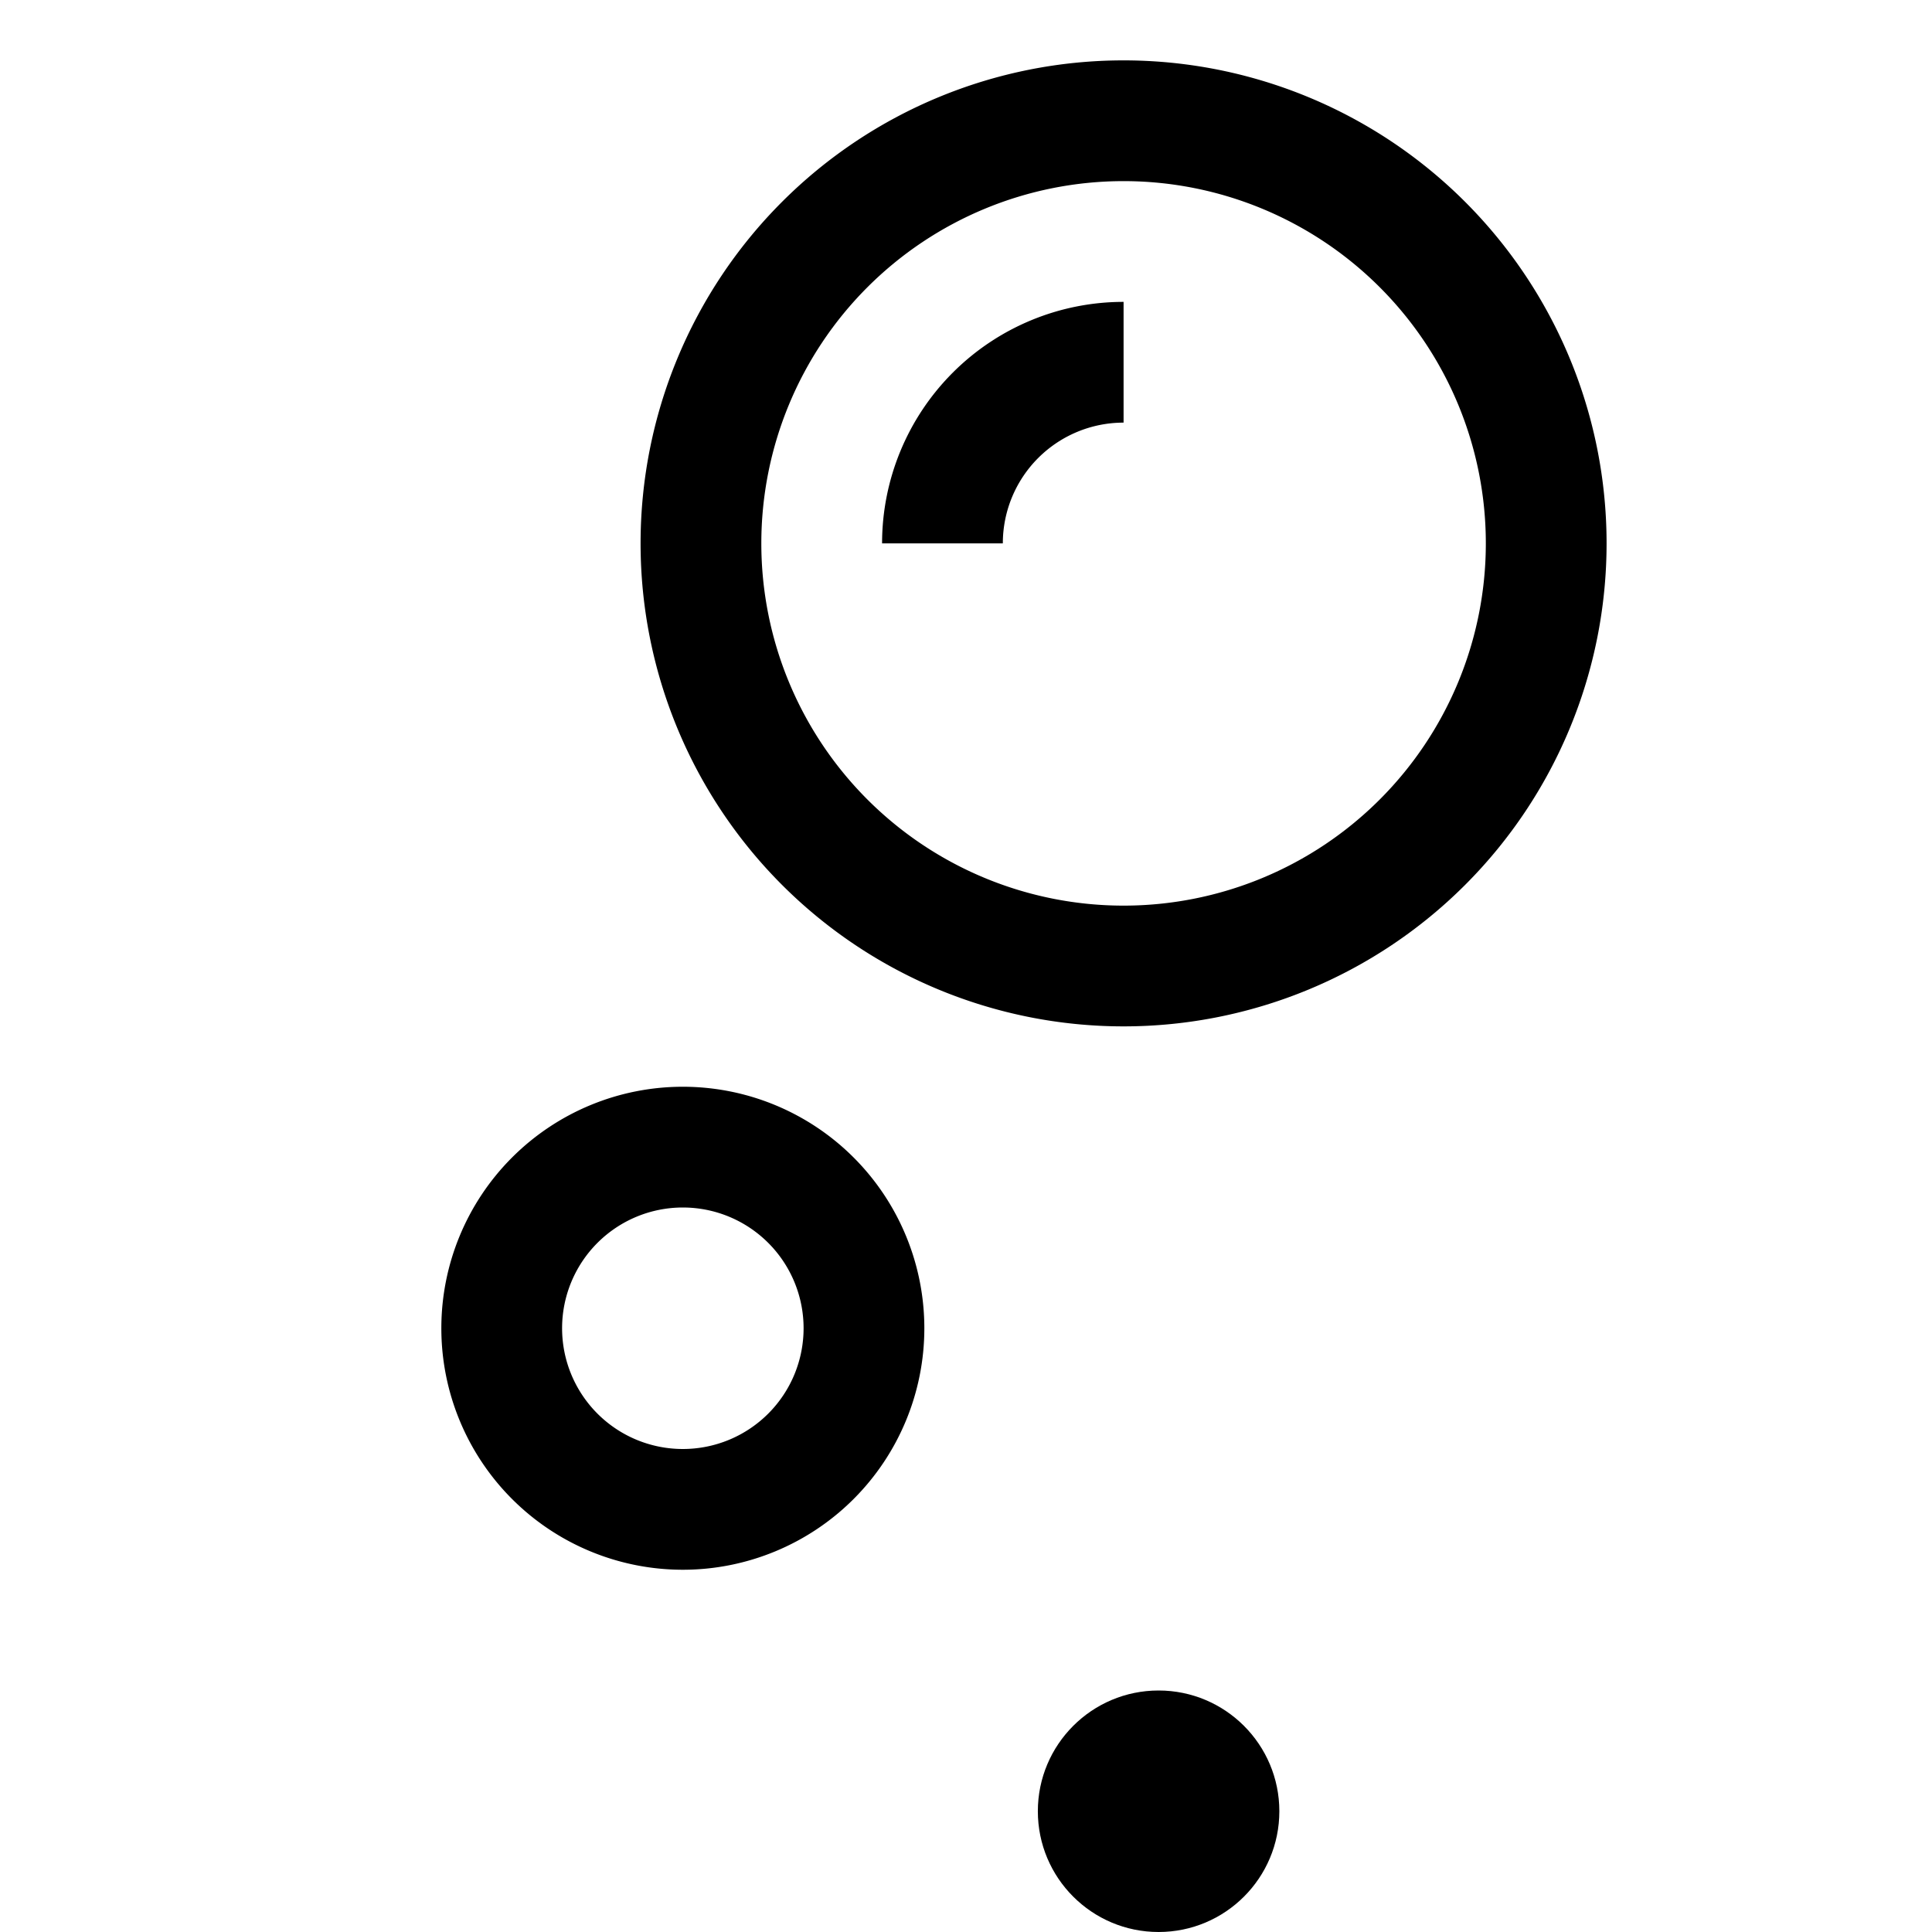 <svg viewBox="0 0 32 32" xmlns="http://www.w3.org/2000/svg"><g data-name="Layer 129" id="Layer_129"><path d="M11.31,18a4,4,0,1,0,4,4A4,4,0,0,0,11.31,18Zm0,6a2,2,0,1,1,2-2A2,2,0,0,1,11.31,24Z"></path><path d="M18.61,1a8,8,0,1,0,8,8A8,8,0,0,0,18.61,1Zm0,14a6,6,0,1,1,6-6A6,6,0,0,1,18.61,15Z"></path><circle r="2" cy="30" cx="19.19"></circle><path d="M14.61,9h2a2,2,0,0,1,2-2V5A4,4,0,0,0,14.61,9Z"></path></g></svg>